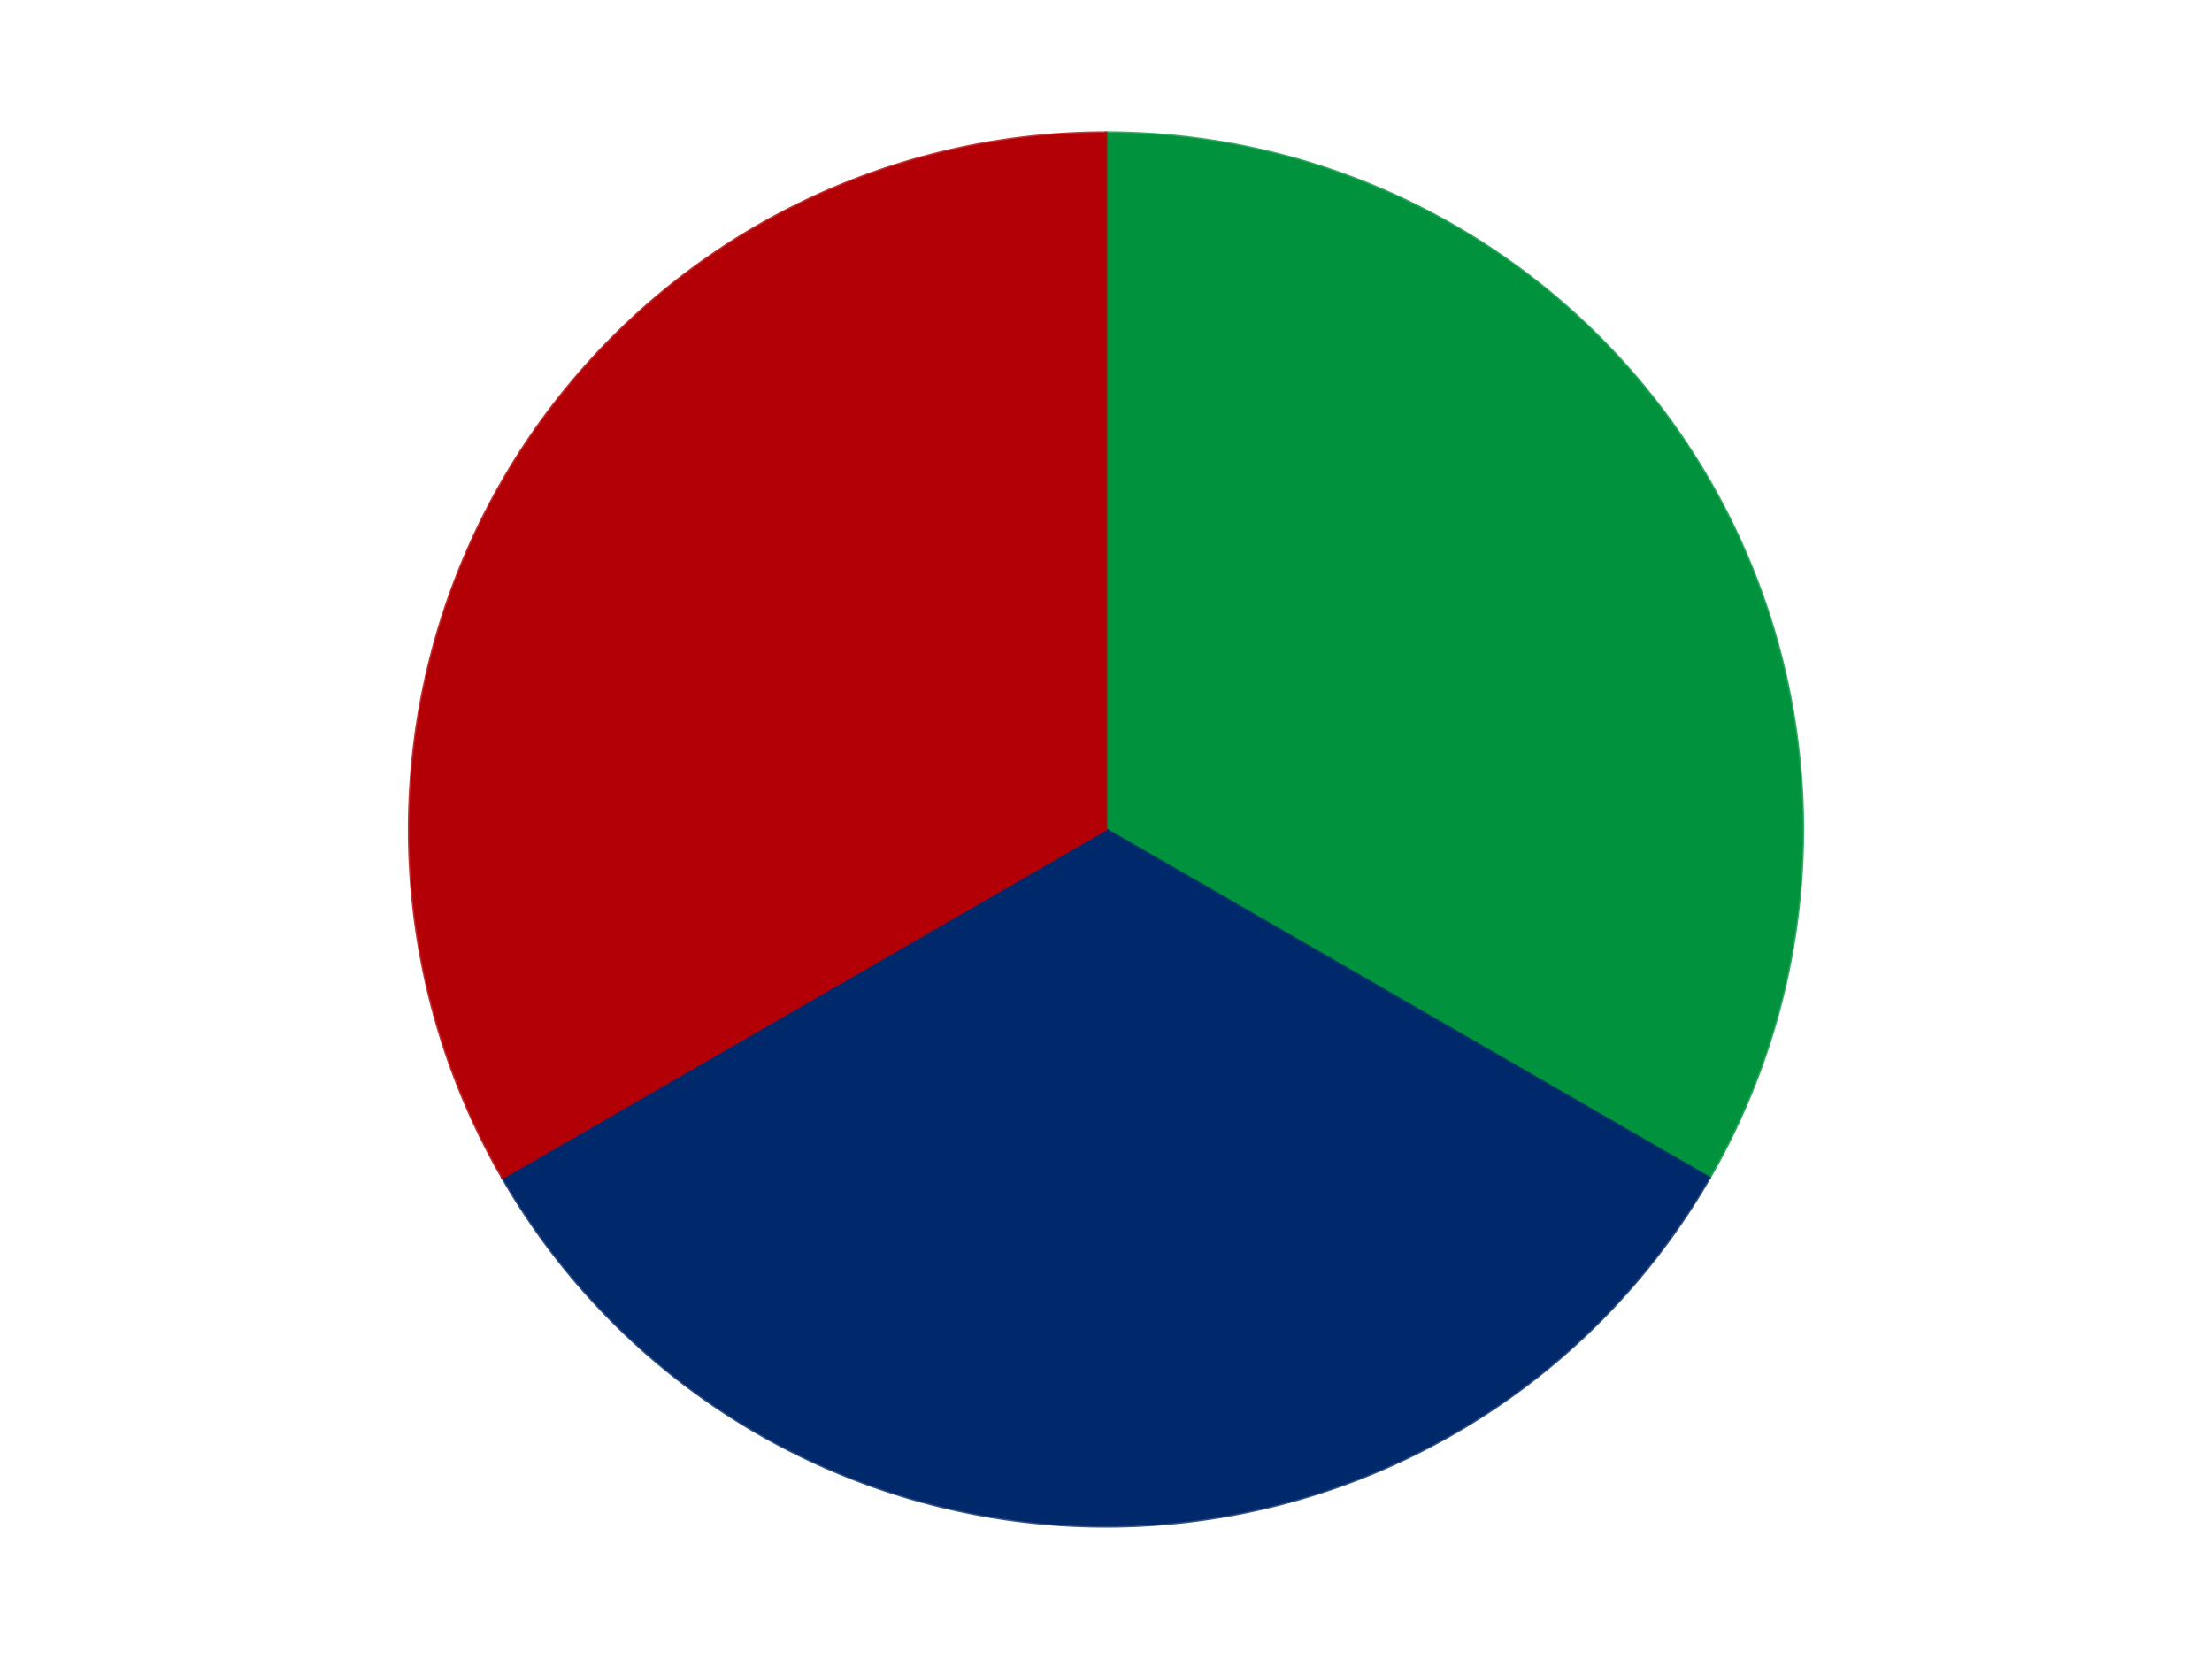 <?xml version='1.0' encoding='utf-8'?>
<svg xmlns="http://www.w3.org/2000/svg" xmlns:xlink="http://www.w3.org/1999/xlink" id="chart-dd1bdb13-75a9-44bd-9f05-259bd86a852b" class="pygal-chart" viewBox="0 0 800 600"><!--Generated with pygal 3.0.5 (lxml) ©Kozea 2012-2016 on 2024-10-25--><!--http://pygal.org--><!--http://github.com/Kozea/pygal--><defs><style type="text/css">#chart-dd1bdb13-75a9-44bd-9f05-259bd86a852b{-webkit-user-select:none;-webkit-font-smoothing:antialiased;font-family:Consolas,"Liberation Mono",Menlo,Courier,monospace}#chart-dd1bdb13-75a9-44bd-9f05-259bd86a852b .title{font-family:Consolas,"Liberation Mono",Menlo,Courier,monospace;font-size:16px}#chart-dd1bdb13-75a9-44bd-9f05-259bd86a852b .legends .legend text{font-family:Consolas,"Liberation Mono",Menlo,Courier,monospace;font-size:14px}#chart-dd1bdb13-75a9-44bd-9f05-259bd86a852b .axis text{font-family:Consolas,"Liberation Mono",Menlo,Courier,monospace;font-size:10px}#chart-dd1bdb13-75a9-44bd-9f05-259bd86a852b .axis text.major{font-family:Consolas,"Liberation Mono",Menlo,Courier,monospace;font-size:10px}#chart-dd1bdb13-75a9-44bd-9f05-259bd86a852b .text-overlay text.value{font-family:Consolas,"Liberation Mono",Menlo,Courier,monospace;font-size:16px}#chart-dd1bdb13-75a9-44bd-9f05-259bd86a852b .text-overlay text.label{font-family:Consolas,"Liberation Mono",Menlo,Courier,monospace;font-size:10px}#chart-dd1bdb13-75a9-44bd-9f05-259bd86a852b .tooltip{font-family:Consolas,"Liberation Mono",Menlo,Courier,monospace;font-size:14px}#chart-dd1bdb13-75a9-44bd-9f05-259bd86a852b text.no_data{font-family:Consolas,"Liberation Mono",Menlo,Courier,monospace;font-size:64px}
#chart-dd1bdb13-75a9-44bd-9f05-259bd86a852b{background-color:transparent}#chart-dd1bdb13-75a9-44bd-9f05-259bd86a852b path,#chart-dd1bdb13-75a9-44bd-9f05-259bd86a852b line,#chart-dd1bdb13-75a9-44bd-9f05-259bd86a852b rect,#chart-dd1bdb13-75a9-44bd-9f05-259bd86a852b circle{-webkit-transition:150ms;-moz-transition:150ms;transition:150ms}#chart-dd1bdb13-75a9-44bd-9f05-259bd86a852b .graph &gt; .background{fill:transparent}#chart-dd1bdb13-75a9-44bd-9f05-259bd86a852b .plot &gt; .background{fill:transparent}#chart-dd1bdb13-75a9-44bd-9f05-259bd86a852b .graph{fill:rgba(0,0,0,.87)}#chart-dd1bdb13-75a9-44bd-9f05-259bd86a852b text.no_data{fill:rgba(0,0,0,1)}#chart-dd1bdb13-75a9-44bd-9f05-259bd86a852b .title{fill:rgba(0,0,0,1)}#chart-dd1bdb13-75a9-44bd-9f05-259bd86a852b .legends .legend text{fill:rgba(0,0,0,.87)}#chart-dd1bdb13-75a9-44bd-9f05-259bd86a852b .legends .legend:hover text{fill:rgba(0,0,0,1)}#chart-dd1bdb13-75a9-44bd-9f05-259bd86a852b .axis .line{stroke:rgba(0,0,0,1)}#chart-dd1bdb13-75a9-44bd-9f05-259bd86a852b .axis .guide.line{stroke:rgba(0,0,0,.54)}#chart-dd1bdb13-75a9-44bd-9f05-259bd86a852b .axis .major.line{stroke:rgba(0,0,0,.87)}#chart-dd1bdb13-75a9-44bd-9f05-259bd86a852b .axis text.major{fill:rgba(0,0,0,1)}#chart-dd1bdb13-75a9-44bd-9f05-259bd86a852b .axis.y .guides:hover .guide.line,#chart-dd1bdb13-75a9-44bd-9f05-259bd86a852b .line-graph .axis.x .guides:hover .guide.line,#chart-dd1bdb13-75a9-44bd-9f05-259bd86a852b .stackedline-graph .axis.x .guides:hover .guide.line,#chart-dd1bdb13-75a9-44bd-9f05-259bd86a852b .xy-graph .axis.x .guides:hover .guide.line{stroke:rgba(0,0,0,1)}#chart-dd1bdb13-75a9-44bd-9f05-259bd86a852b .axis .guides:hover text{fill:rgba(0,0,0,1)}#chart-dd1bdb13-75a9-44bd-9f05-259bd86a852b .reactive{fill-opacity:1.0;stroke-opacity:.8;stroke-width:1}#chart-dd1bdb13-75a9-44bd-9f05-259bd86a852b .ci{stroke:rgba(0,0,0,.87)}#chart-dd1bdb13-75a9-44bd-9f05-259bd86a852b .reactive.active,#chart-dd1bdb13-75a9-44bd-9f05-259bd86a852b .active .reactive{fill-opacity:0.6;stroke-opacity:.9;stroke-width:4}#chart-dd1bdb13-75a9-44bd-9f05-259bd86a852b .ci .reactive.active{stroke-width:1.5}#chart-dd1bdb13-75a9-44bd-9f05-259bd86a852b .series text{fill:rgba(0,0,0,1)}#chart-dd1bdb13-75a9-44bd-9f05-259bd86a852b .tooltip rect{fill:transparent;stroke:rgba(0,0,0,1);-webkit-transition:opacity 150ms;-moz-transition:opacity 150ms;transition:opacity 150ms}#chart-dd1bdb13-75a9-44bd-9f05-259bd86a852b .tooltip .label{fill:rgba(0,0,0,.87)}#chart-dd1bdb13-75a9-44bd-9f05-259bd86a852b .tooltip .label{fill:rgba(0,0,0,.87)}#chart-dd1bdb13-75a9-44bd-9f05-259bd86a852b .tooltip .legend{font-size:.8em;fill:rgba(0,0,0,.54)}#chart-dd1bdb13-75a9-44bd-9f05-259bd86a852b .tooltip .x_label{font-size:.6em;fill:rgba(0,0,0,1)}#chart-dd1bdb13-75a9-44bd-9f05-259bd86a852b .tooltip .xlink{font-size:.5em;text-decoration:underline}#chart-dd1bdb13-75a9-44bd-9f05-259bd86a852b .tooltip .value{font-size:1.5em}#chart-dd1bdb13-75a9-44bd-9f05-259bd86a852b .bound{font-size:.5em}#chart-dd1bdb13-75a9-44bd-9f05-259bd86a852b .max-value{font-size:.75em;fill:rgba(0,0,0,.54)}#chart-dd1bdb13-75a9-44bd-9f05-259bd86a852b .map-element{fill:transparent;stroke:rgba(0,0,0,.54) !important}#chart-dd1bdb13-75a9-44bd-9f05-259bd86a852b .map-element .reactive{fill-opacity:inherit;stroke-opacity:inherit}#chart-dd1bdb13-75a9-44bd-9f05-259bd86a852b .color-0,#chart-dd1bdb13-75a9-44bd-9f05-259bd86a852b .color-0 a:visited{stroke:#F44336;fill:#F44336}#chart-dd1bdb13-75a9-44bd-9f05-259bd86a852b .color-1,#chart-dd1bdb13-75a9-44bd-9f05-259bd86a852b .color-1 a:visited{stroke:#3F51B5;fill:#3F51B5}#chart-dd1bdb13-75a9-44bd-9f05-259bd86a852b .color-2,#chart-dd1bdb13-75a9-44bd-9f05-259bd86a852b .color-2 a:visited{stroke:#009688;fill:#009688}#chart-dd1bdb13-75a9-44bd-9f05-259bd86a852b .text-overlay .color-0 text{fill:black}#chart-dd1bdb13-75a9-44bd-9f05-259bd86a852b .text-overlay .color-1 text{fill:black}#chart-dd1bdb13-75a9-44bd-9f05-259bd86a852b .text-overlay .color-2 text{fill:black}
#chart-dd1bdb13-75a9-44bd-9f05-259bd86a852b text.no_data{text-anchor:middle}#chart-dd1bdb13-75a9-44bd-9f05-259bd86a852b .guide.line{fill:none}#chart-dd1bdb13-75a9-44bd-9f05-259bd86a852b .centered{text-anchor:middle}#chart-dd1bdb13-75a9-44bd-9f05-259bd86a852b .title{text-anchor:middle}#chart-dd1bdb13-75a9-44bd-9f05-259bd86a852b .legends .legend text{fill-opacity:1}#chart-dd1bdb13-75a9-44bd-9f05-259bd86a852b .axis.x text{text-anchor:middle}#chart-dd1bdb13-75a9-44bd-9f05-259bd86a852b .axis.x:not(.web) text[transform]{text-anchor:start}#chart-dd1bdb13-75a9-44bd-9f05-259bd86a852b .axis.x:not(.web) text[transform].backwards{text-anchor:end}#chart-dd1bdb13-75a9-44bd-9f05-259bd86a852b .axis.y text{text-anchor:end}#chart-dd1bdb13-75a9-44bd-9f05-259bd86a852b .axis.y text[transform].backwards{text-anchor:start}#chart-dd1bdb13-75a9-44bd-9f05-259bd86a852b .axis.y2 text{text-anchor:start}#chart-dd1bdb13-75a9-44bd-9f05-259bd86a852b .axis.y2 text[transform].backwards{text-anchor:end}#chart-dd1bdb13-75a9-44bd-9f05-259bd86a852b .axis .guide.line{stroke-dasharray:4,4;stroke:black}#chart-dd1bdb13-75a9-44bd-9f05-259bd86a852b .axis .major.guide.line{stroke-dasharray:6,6;stroke:black}#chart-dd1bdb13-75a9-44bd-9f05-259bd86a852b .horizontal .axis.y .guide.line,#chart-dd1bdb13-75a9-44bd-9f05-259bd86a852b .horizontal .axis.y2 .guide.line,#chart-dd1bdb13-75a9-44bd-9f05-259bd86a852b .vertical .axis.x .guide.line{opacity:0}#chart-dd1bdb13-75a9-44bd-9f05-259bd86a852b .horizontal .axis.always_show .guide.line,#chart-dd1bdb13-75a9-44bd-9f05-259bd86a852b .vertical .axis.always_show .guide.line{opacity:1 !important}#chart-dd1bdb13-75a9-44bd-9f05-259bd86a852b .axis.y .guides:hover .guide.line,#chart-dd1bdb13-75a9-44bd-9f05-259bd86a852b .axis.y2 .guides:hover .guide.line,#chart-dd1bdb13-75a9-44bd-9f05-259bd86a852b .axis.x .guides:hover .guide.line{opacity:1}#chart-dd1bdb13-75a9-44bd-9f05-259bd86a852b .axis .guides:hover text{opacity:1}#chart-dd1bdb13-75a9-44bd-9f05-259bd86a852b .nofill{fill:none}#chart-dd1bdb13-75a9-44bd-9f05-259bd86a852b .subtle-fill{fill-opacity:.2}#chart-dd1bdb13-75a9-44bd-9f05-259bd86a852b .dot{stroke-width:1px;fill-opacity:1;stroke-opacity:1}#chart-dd1bdb13-75a9-44bd-9f05-259bd86a852b .dot.active{stroke-width:5px}#chart-dd1bdb13-75a9-44bd-9f05-259bd86a852b .dot.negative{fill:transparent}#chart-dd1bdb13-75a9-44bd-9f05-259bd86a852b text,#chart-dd1bdb13-75a9-44bd-9f05-259bd86a852b tspan{stroke:none !important}#chart-dd1bdb13-75a9-44bd-9f05-259bd86a852b .series text.active{opacity:1}#chart-dd1bdb13-75a9-44bd-9f05-259bd86a852b .tooltip rect{fill-opacity:.95;stroke-width:.5}#chart-dd1bdb13-75a9-44bd-9f05-259bd86a852b .tooltip text{fill-opacity:1}#chart-dd1bdb13-75a9-44bd-9f05-259bd86a852b .showable{visibility:hidden}#chart-dd1bdb13-75a9-44bd-9f05-259bd86a852b .showable.shown{visibility:visible}#chart-dd1bdb13-75a9-44bd-9f05-259bd86a852b .gauge-background{fill:rgba(229,229,229,1);stroke:none}#chart-dd1bdb13-75a9-44bd-9f05-259bd86a852b .bg-lines{stroke:transparent;stroke-width:2px}</style><script type="text/javascript">window.pygal = window.pygal || {};window.pygal.config = window.pygal.config || {};window.pygal.config['dd1bdb13-75a9-44bd-9f05-259bd86a852b'] = {"allow_interruptions": false, "box_mode": "extremes", "classes": ["pygal-chart"], "css": ["file://style.css", "file://graph.css"], "defs": [], "disable_xml_declaration": false, "dots_size": 2.5, "dynamic_print_values": false, "explicit_size": false, "fill": false, "force_uri_protocol": "https", "formatter": null, "half_pie": false, "height": 600, "include_x_axis": false, "inner_radius": 0, "interpolate": null, "interpolation_parameters": {}, "interpolation_precision": 250, "inverse_y_axis": false, "js": ["//kozea.github.io/pygal.js/2.0.x/pygal-tooltips.min.js"], "legend_at_bottom": false, "legend_at_bottom_columns": null, "legend_box_size": 12, "logarithmic": false, "margin": 20, "margin_bottom": null, "margin_left": null, "margin_right": null, "margin_top": null, "max_scale": 16, "min_scale": 4, "missing_value_fill_truncation": "x", "no_data_text": "No data", "no_prefix": false, "order_min": null, "pretty_print": false, "print_labels": false, "print_values": false, "print_values_position": "center", "print_zeroes": true, "range": null, "rounded_bars": null, "secondary_range": null, "show_dots": true, "show_legend": false, "show_minor_x_labels": true, "show_minor_y_labels": true, "show_only_major_dots": false, "show_x_guides": false, "show_x_labels": true, "show_y_guides": true, "show_y_labels": true, "spacing": 10, "stack_from_top": false, "strict": false, "stroke": true, "stroke_style": null, "style": {"background": "transparent", "ci_colors": [], "colors": ["#F44336", "#3F51B5", "#009688", "#FFC107", "#FF5722", "#9C27B0", "#03A9F4", "#8BC34A", "#FF9800", "#E91E63", "#2196F3", "#4CAF50", "#FFEB3B", "#673AB7", "#00BCD4", "#CDDC39", "#9E9E9E", "#607D8B"], "dot_opacity": "1", "font_family": "Consolas, \"Liberation Mono\", Menlo, Courier, monospace", "foreground": "rgba(0, 0, 0, .87)", "foreground_strong": "rgba(0, 0, 0, 1)", "foreground_subtle": "rgba(0, 0, 0, .54)", "guide_stroke_color": "black", "guide_stroke_dasharray": "4,4", "label_font_family": "Consolas, \"Liberation Mono\", Menlo, Courier, monospace", "label_font_size": 10, "legend_font_family": "Consolas, \"Liberation Mono\", Menlo, Courier, monospace", "legend_font_size": 14, "major_guide_stroke_color": "black", "major_guide_stroke_dasharray": "6,6", "major_label_font_family": "Consolas, \"Liberation Mono\", Menlo, Courier, monospace", "major_label_font_size": 10, "no_data_font_family": "Consolas, \"Liberation Mono\", Menlo, Courier, monospace", "no_data_font_size": 64, "opacity": "1.0", "opacity_hover": "0.6", "plot_background": "transparent", "stroke_opacity": ".8", "stroke_opacity_hover": ".9", "stroke_width": "1", "stroke_width_hover": "4", "title_font_family": "Consolas, \"Liberation Mono\", Menlo, Courier, monospace", "title_font_size": 16, "tooltip_font_family": "Consolas, \"Liberation Mono\", Menlo, Courier, monospace", "tooltip_font_size": 14, "transition": "150ms", "value_background": "rgba(229, 229, 229, 1)", "value_colors": [], "value_font_family": "Consolas, \"Liberation Mono\", Menlo, Courier, monospace", "value_font_size": 16, "value_label_font_family": "Consolas, \"Liberation Mono\", Menlo, Courier, monospace", "value_label_font_size": 10}, "title": null, "tooltip_border_radius": 0, "tooltip_fancy_mode": true, "truncate_label": null, "truncate_legend": null, "width": 800, "x_label_rotation": 0, "x_labels": null, "x_labels_major": null, "x_labels_major_count": null, "x_labels_major_every": null, "x_title": null, "xrange": null, "y_label_rotation": 0, "y_labels": null, "y_labels_major": null, "y_labels_major_count": null, "y_labels_major_every": null, "y_title": null, "zero": 0, "legends": ["Green", "Trans-Dark Blue", "Red"]}</script><script type="text/javascript" xlink:href="https://kozea.github.io/pygal.js/2.0.x/pygal-tooltips.min.js"/></defs><title>Pygal</title><g class="graph pie-graph vertical"><rect x="0" y="0" width="800" height="600" class="background"/><g transform="translate(20, 20)" class="plot"><rect x="0" y="0" width="760" height="560" class="background"/><g class="series serie-0 color-0"><g class="slices"><g class="slice" style="fill: #00923D; stroke: #00923D"><path d="M380 28 A252 252 0 0 1 598.238 406 L380 280 A0 0 0 0 0 380 280 z" class="slice reactive tooltip-trigger"/><desc class="value">1</desc><desc class="x centered">489.1192008768393</desc><desc class="y centered">217.0</desc></g></g></g><g class="series serie-1 color-1"><g class="slices"><g class="slice" style="fill: #00296B; stroke: #00296B"><path d="M598.238 406 A252 252 0 0 1 161.762 406 L380 280 A0 0 0 0 0 380 280 z" class="slice reactive tooltip-trigger"/><desc class="value">1</desc><desc class="x centered">380.0</desc><desc class="y centered">406.0</desc></g></g></g><g class="series serie-2 color-2"><g class="slices"><g class="slice" style="fill: #B30006; stroke: #B30006"><path d="M161.762 406 A252 252 0 0 1 380 28 L380 280 A0 0 0 0 0 380 280 z" class="slice reactive tooltip-trigger"/><desc class="value">1</desc><desc class="x centered">270.88079912316067</desc><desc class="y centered">217.00000000000009</desc></g></g></g></g><g class="titles"/><g transform="translate(20, 20)" class="plot overlay"><g class="series serie-0 color-0"/><g class="series serie-1 color-1"/><g class="series serie-2 color-2"/></g><g transform="translate(20, 20)" class="plot text-overlay"><g class="series serie-0 color-0"/><g class="series serie-1 color-1"/><g class="series serie-2 color-2"/></g><g transform="translate(20, 20)" class="plot tooltip-overlay"><g transform="translate(0 0)" style="opacity: 0" class="tooltip"><rect rx="0" ry="0" width="0" height="0" class="tooltip-box"/><g class="text"/></g></g></g></svg>